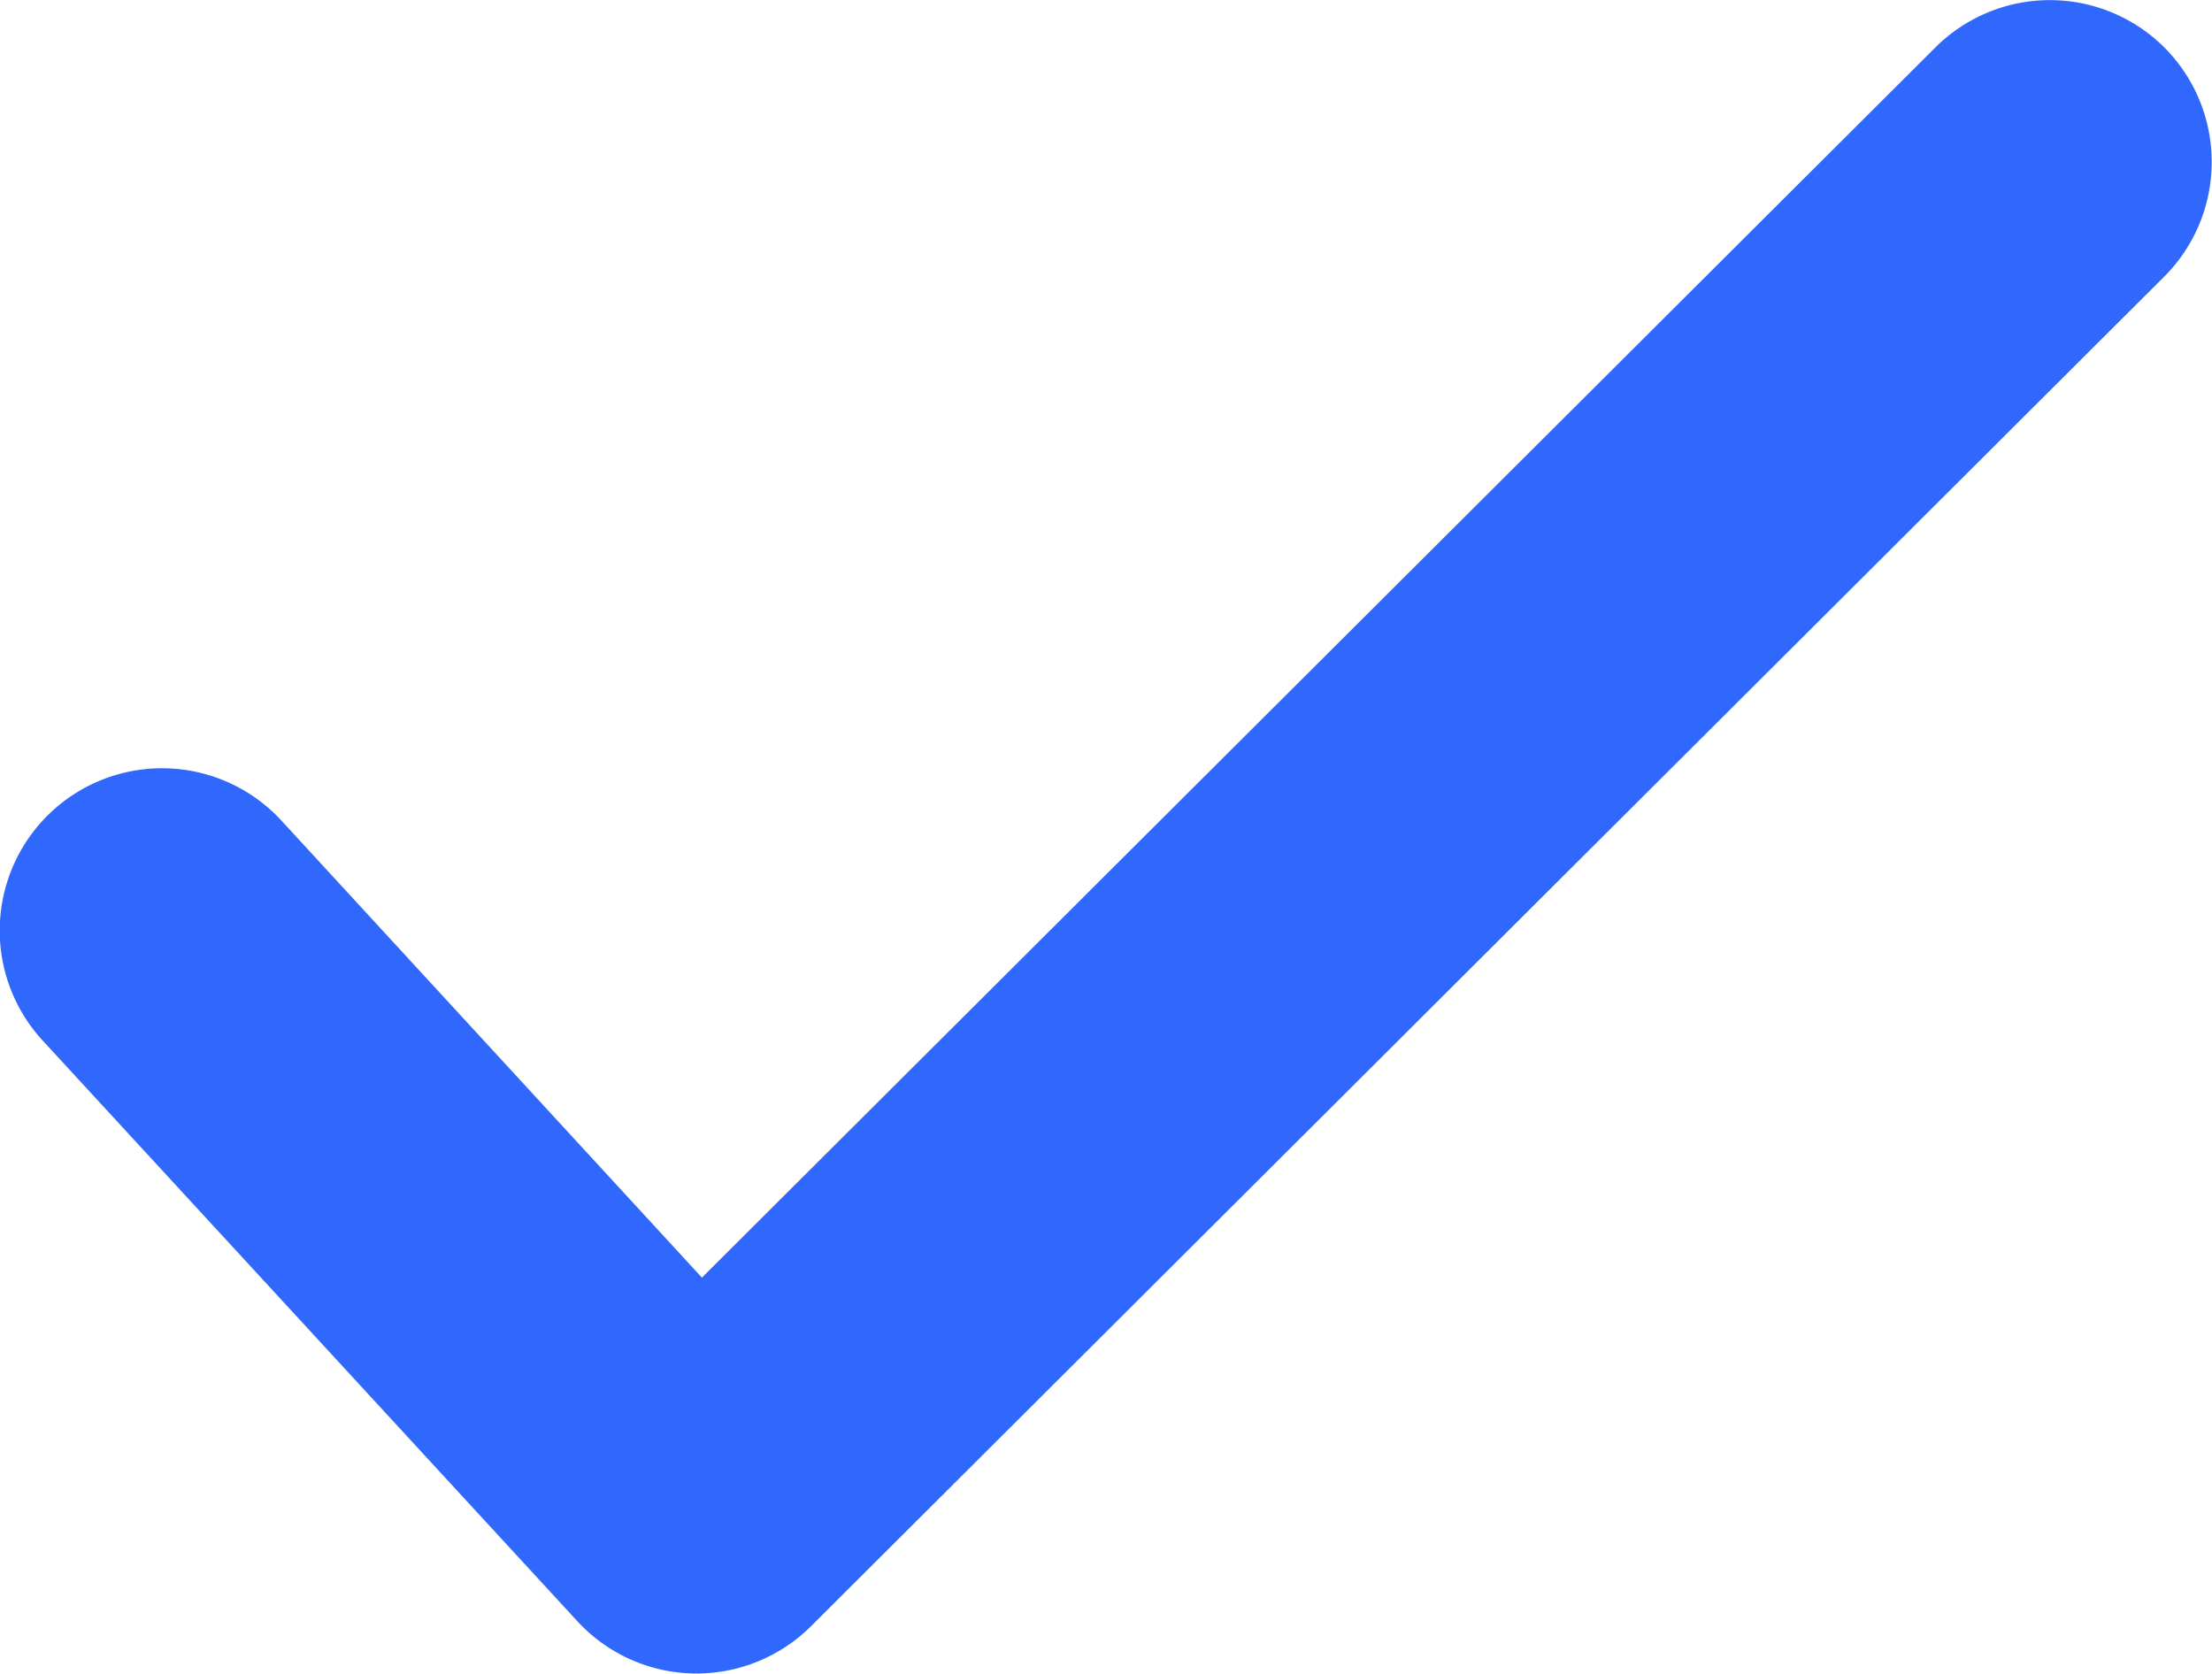 <?xml version="1.0" encoding="UTF-8"?> <svg xmlns="http://www.w3.org/2000/svg" width="19.767" height="14.956" viewBox="0 0 19.767 14.956"><g id="checked" transform="translate(0.5 0.5)"><g id="Group_3890" data-name="Group 3890"><g id="Group_3889" data-name="Group 3889"><path id="Path_6294" data-name="Path 6294" d="M140.057,64.606a.949.949,0,0,0-1.342,0l-11.39,11.36L123.216,71.5a.949.949,0,0,0-1.4,1.286l4.779,5.19a.948.948,0,0,0,.678.306h.02a.95.95,0,0,0,.67-.277l12.089-12.057A.949.949,0,0,0,140.057,64.606Z" transform="translate(-121.568 -64.327)" fill="#3068fe" stroke="#3068fe" stroke-width="1"></path></g></g></g></svg> 